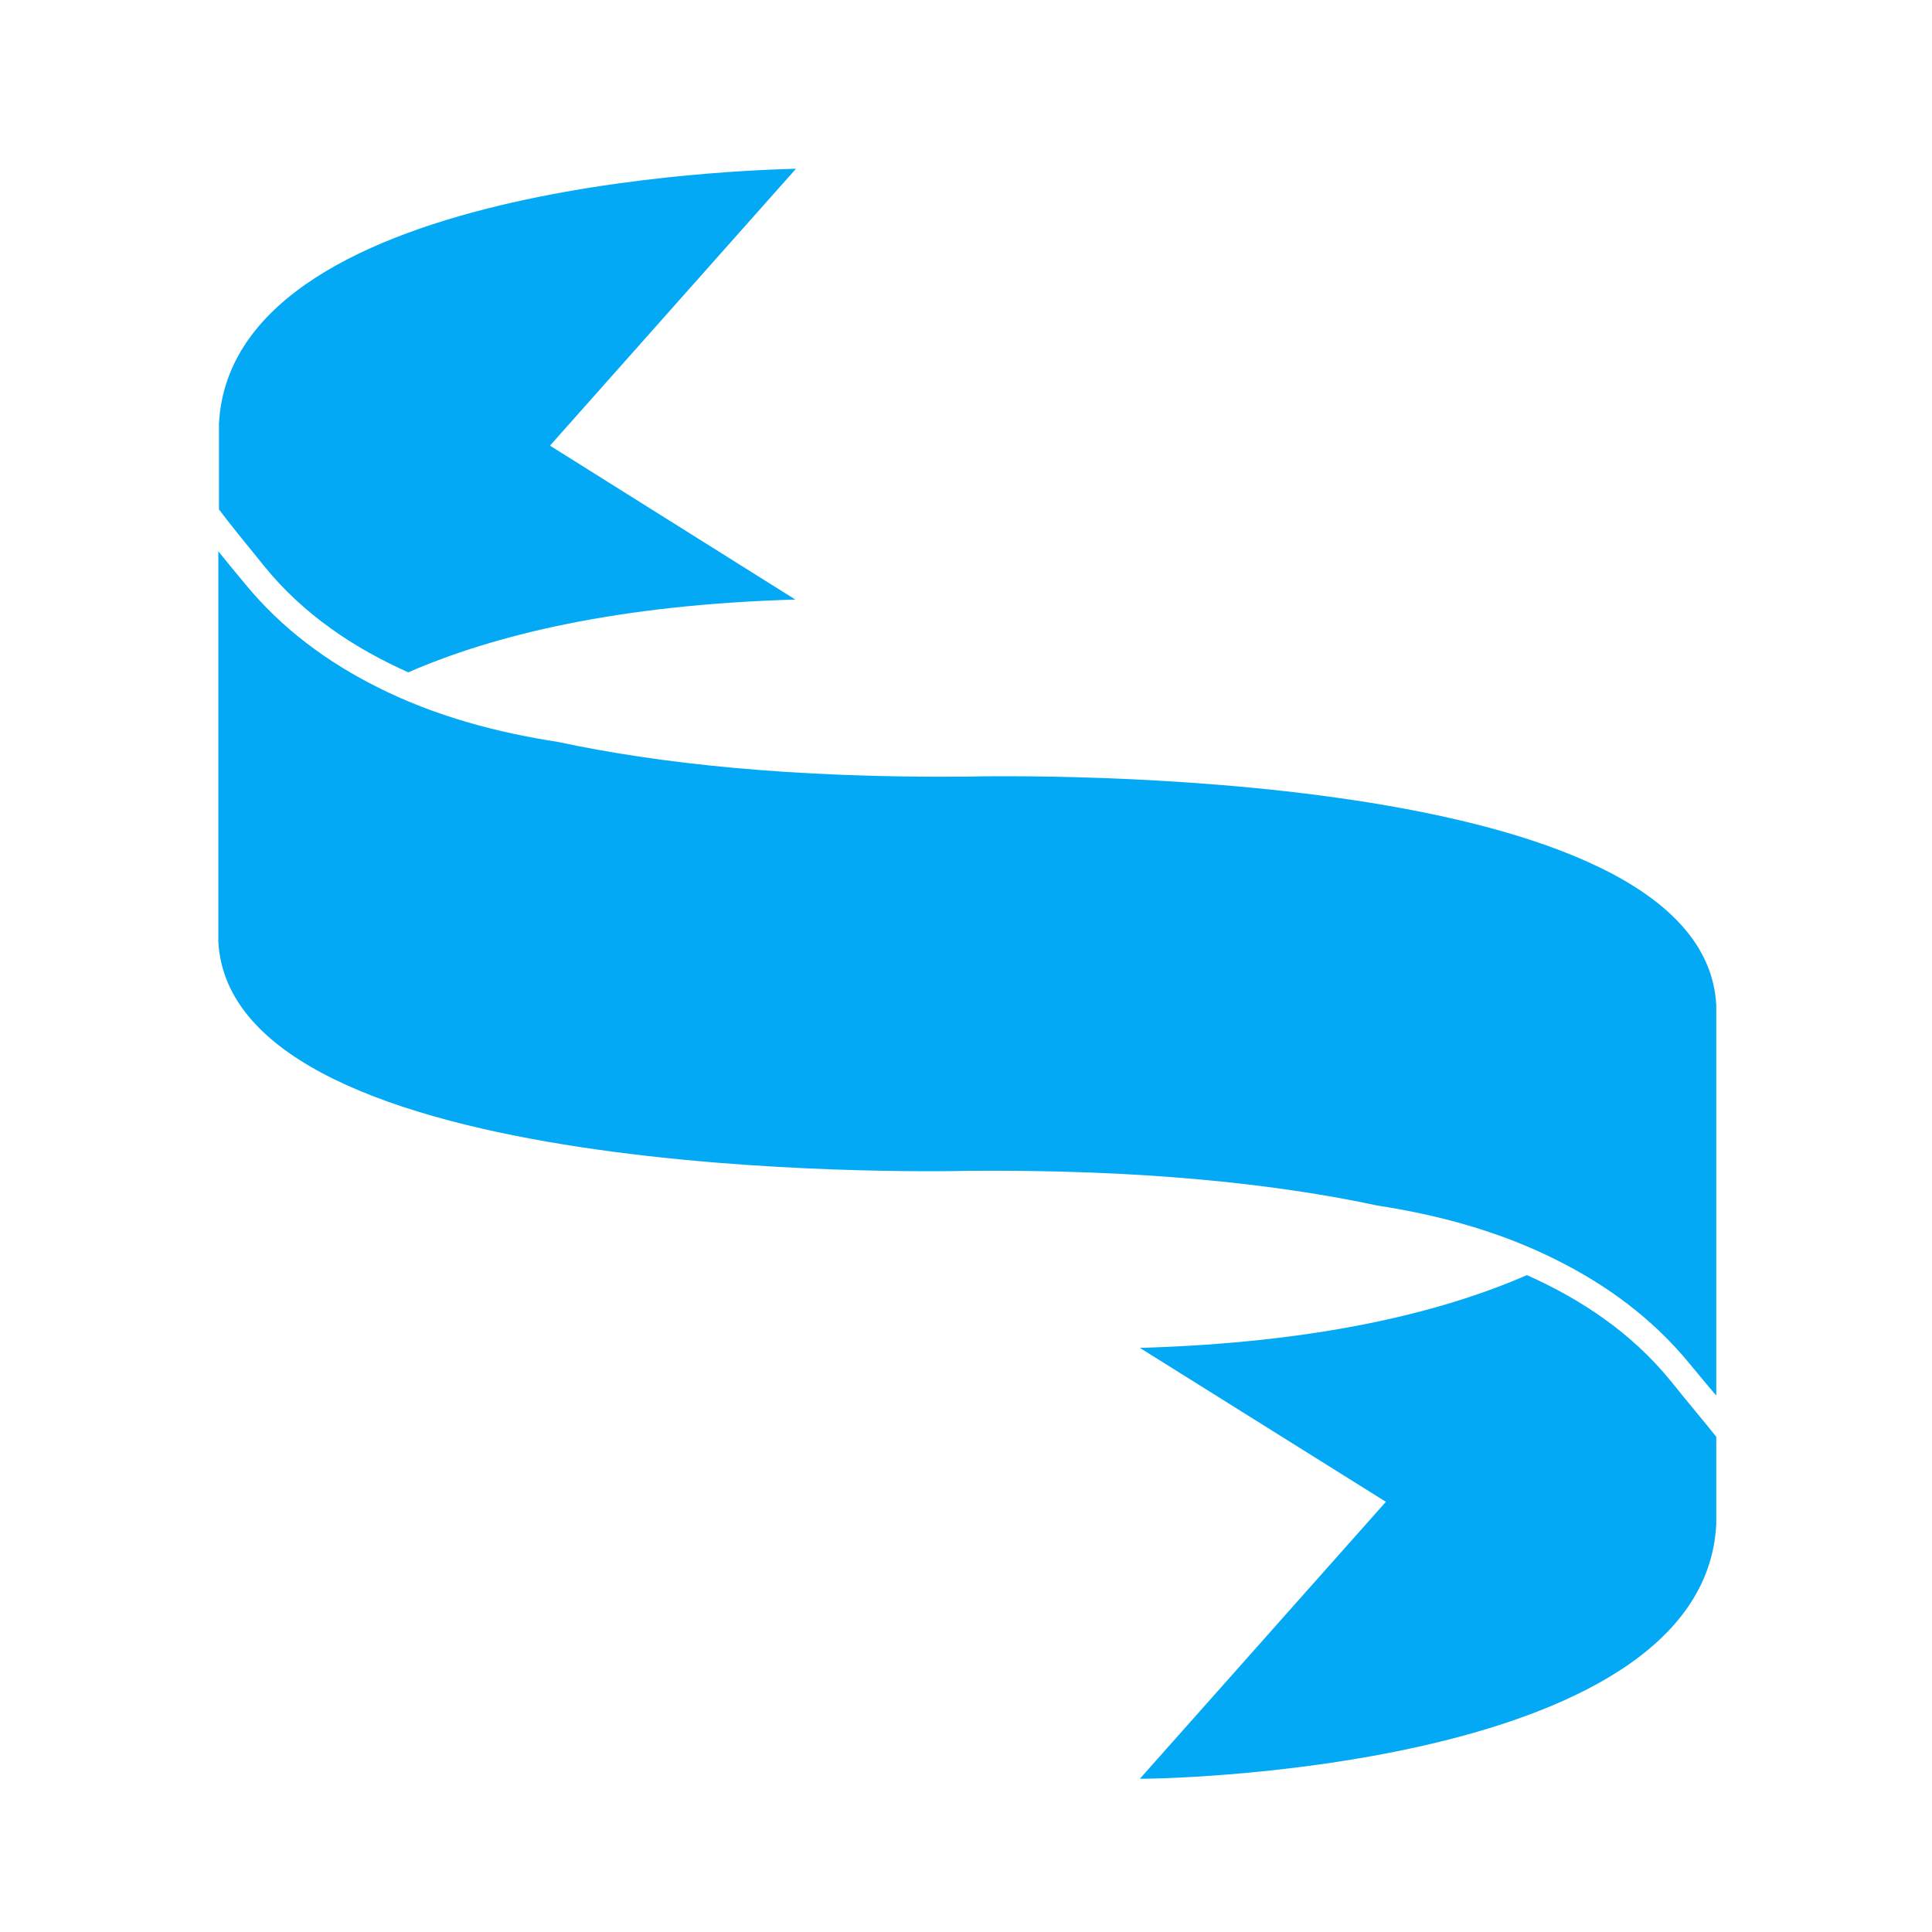 <?xml version="1.0" encoding="utf-8"?>
<!-- Generator: Adobe Illustrator 19.0.0, SVG Export Plug-In . SVG Version: 6.00 Build 0)  -->
<svg version="1.1" id="Layer_1" xmlns="http://www.w3.org/2000/svg" xmlns:xlink="http://www.w3.org/1999/xlink" x="0px" y="0px"
	 viewBox="0 0 300 300" style="enable-background:new 0 0 300 300;" xml:space="preserve">
<style type="text/css">
	.st0{fill:#03A9F4;}
</style>
<g id="_x30_3_GARMENT_ACCESSORIES">
	<path id="XMLID_80_" class="st0" d="M149.8,120.6c-26.8,0.2-47.3-2-63.2-5.4c-9.1-1.4-18.9-3.9-28-8.5c-7.6-3.8-14.8-9-20.6-16.1
		c-1.5-1.8-2.9-3.5-4.1-5v45.6v15c2,37.5,109.3,35.8,116.7,35.6c26.8-0.2,47.4,2,63.3,5.4c9.1,1.4,18.8,3.9,27.9,8.5
		c7.6,3.8,14.8,9,20.6,16.1c1.5,1.8,2.8,3.4,4.1,4.9v-45.6v-15C264.6,118.7,157.2,120.4,149.8,120.6z"/>
	<path id="XMLID_70_" class="st0" d="M266.5,236.7v-13.6c-1.9-2.4-4.3-5.2-7.1-8.7c-6.1-7.5-14-12.7-22.3-16.4
		c-13.3,5.8-32.5,10.5-60.1,11.3l38.2,23.9l-38.2,43C176.9,276.3,264.5,275.6,266.5,236.7z"/>
	<path id="XMLID_66_" class="st0" d="M34,65.8v13.3c1.8,2.4,4.1,5.2,7.1,8.9c6.1,7.5,14,12.7,22.3,16.4
		c13.3-5.8,32.5-10.5,60.1-11.3L85.4,69.2l38.2-43C123.6,26.3,36,26.9,34,65.8z"/>
</g>
</svg>
